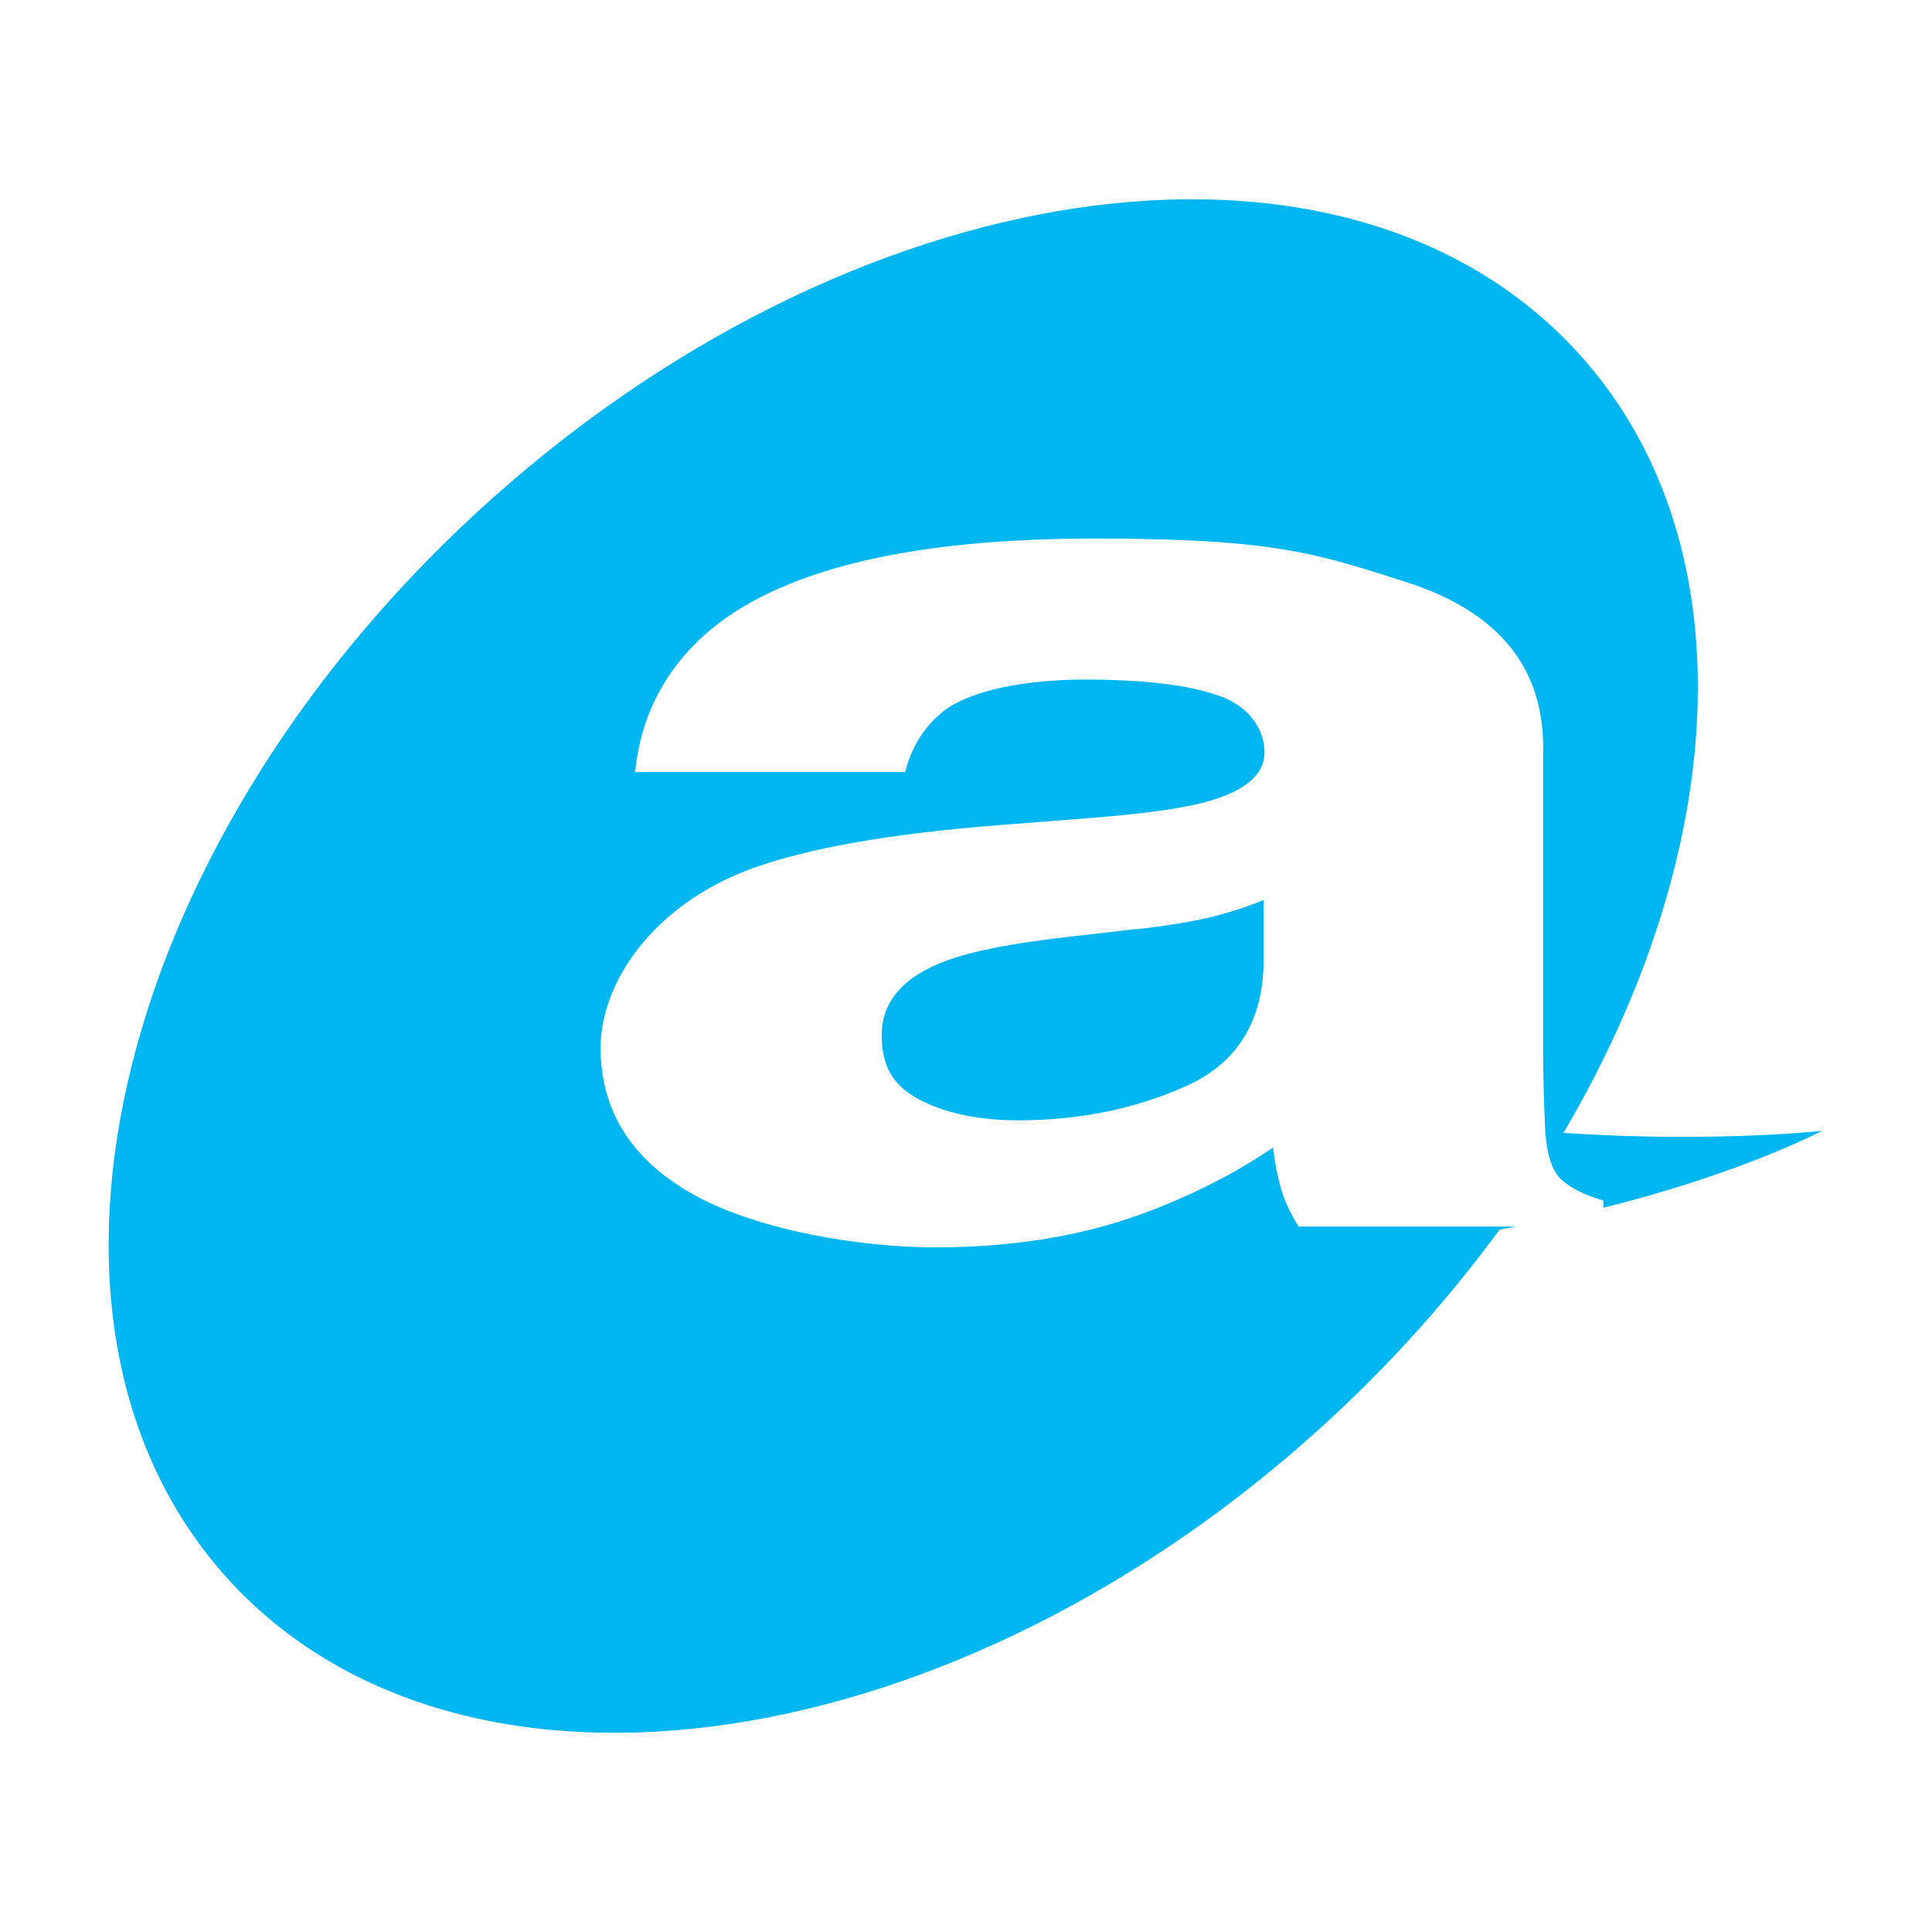 <?xml version="1.0" encoding="UTF-8"?>
<svg id="Laag_1" xmlns="http://www.w3.org/2000/svg" version="1.1" viewBox="0 0 800 800">
  <!-- Generator: Adobe Illustrator 29.4.0, SVG Export Plug-In . SVG Version: 2.1.0 Build 152)  -->
  <defs>
    <style>
      .st0 {
        fill: #00b6f1;
      }
    </style>
  </defs>
  <path class="st0" d="M755,468.2s-45.1,5.1-107.6.9c70.3-119.2,76.5-248.1,4.2-325-97.6-103.8-300.7-73.3-454.2,68.1C44.2,353.5-1.1,552.1,96.4,656c97.5,103.7,301,73.2,454.1-68.1,26.9-24.8,50.4-51.4,70.4-78.7,2.3-.4,4.5-.8,6.8-1.3h-90c-3.5-5.7-5.9-10.9-7.3-15.8-1.4-4.9-2.5-10.6-3.3-16.9-16,10.9-34.3,20.2-55.2,27.8-25,9-53.2,13.5-84.6,13.5s-73.3-7.1-99.5-21.5c-26.1-14.4-39.1-34.8-39.1-61.2s21.1-59,63-74.3c23.1-8.3,56.9-14.3,101.7-17.8l39.5-3.1c21.3-1.7,36.7-3.9,45.9-6.4,16.6-4.4,24.8-11.3,24.8-20.7s-6.3-19.2-19.1-23.5c-12.5-4.4-30.9-6.6-55.3-6.6s-46.7,4.3-58.2,12.8c-8,6.3-13.5,14.8-16.2,25.5h-111.8c2.4-24.3,13.3-44.3,32.5-60,30.7-24.5,83.2-36.7,157.7-36.7s91.7,6.1,129.3,18.1c37.6,12.1,56.5,34.9,56.5,68.4v127.6c0,8.9.3,19.6.9,32.2.8,9.5,3,16,6.9,19.4,3.9,3.4,9.5,6.2,17.1,8.4v3c58-14.4,91.1-32.1,91.1-32.1M470.4,384.7l-26,3c-24.5,2.7-41.9,6.1-52.5,10.1-17.8,6.5-26.8,16.9-26.8,30.8s5.4,21.5,16.3,27.1c11,5.5,24.5,8.2,40.2,8.2,24.9,0,47.9-4.6,68.7-13.8,21.2-9.2,32.2-26,32.9-50.3v-27.1c-7.3,3-14.7,5.3-22.3,7.2-7.3,1.7-17.5,3.4-30.4,4.9"/>
</svg>